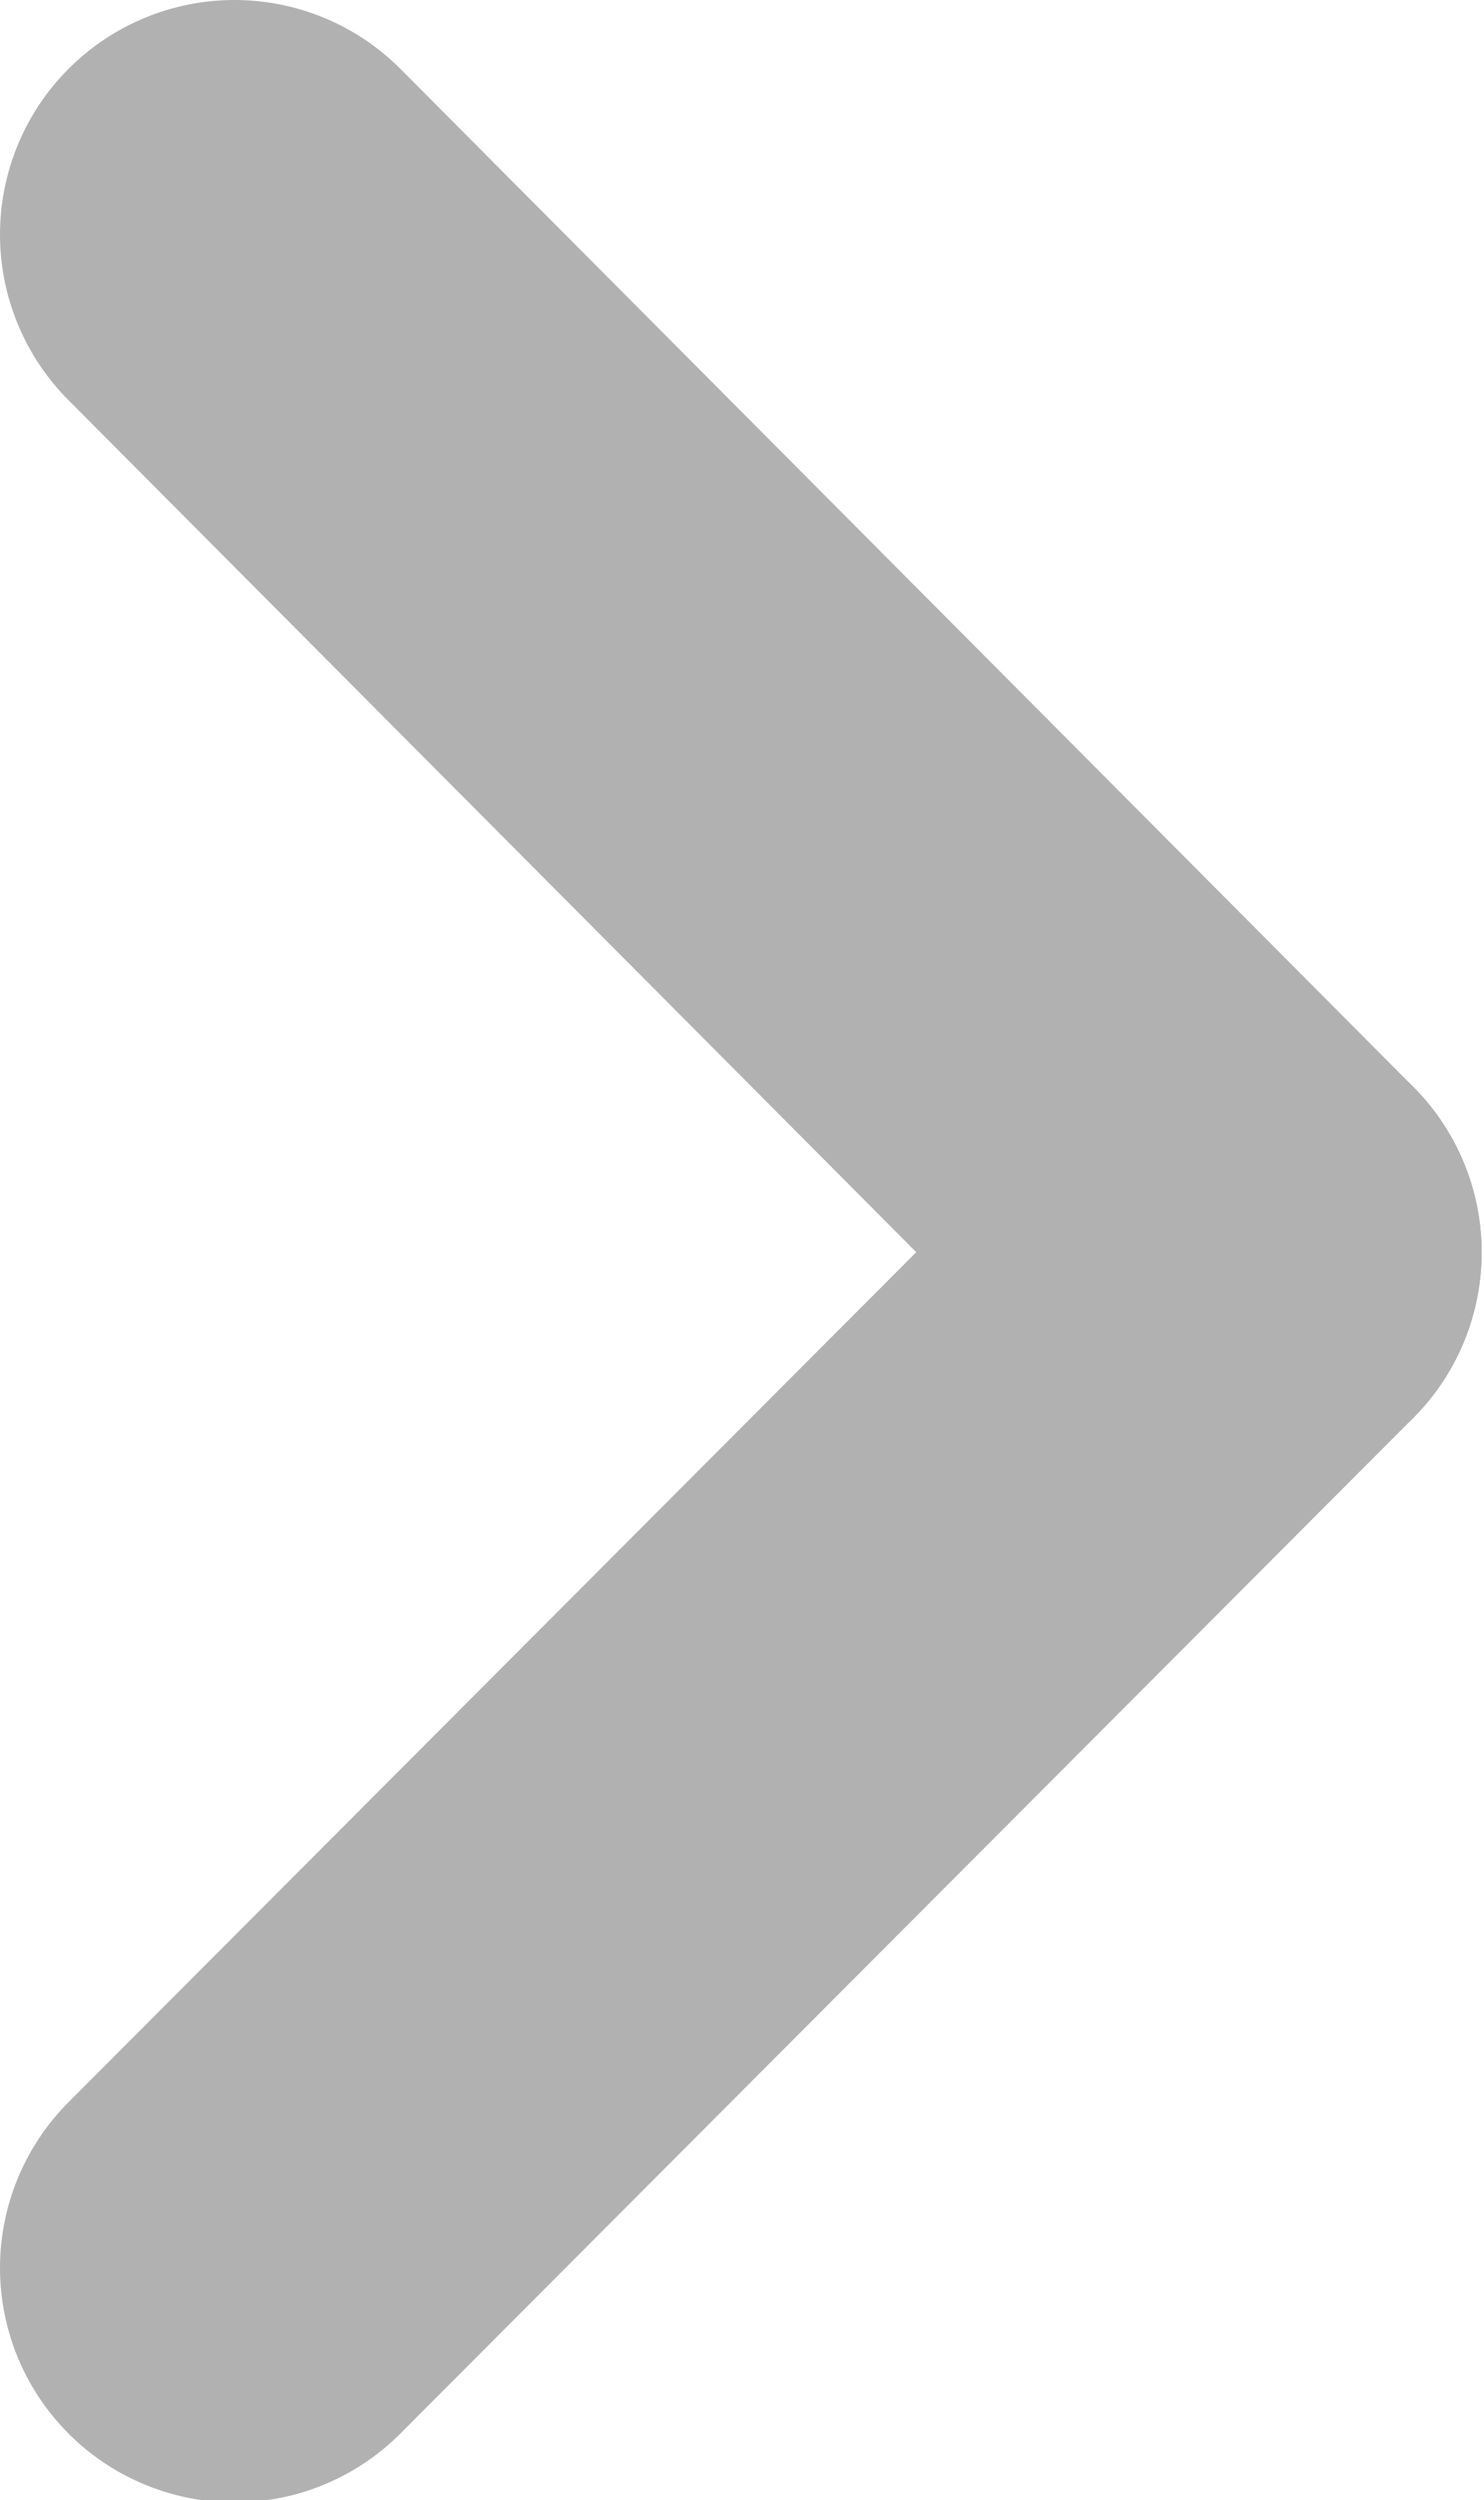 <svg id="레이어_1" data-name="레이어 1" xmlns="http://www.w3.org/2000/svg" viewBox="0 0 6.33 10.66"><defs><style>.cls-1{fill:none;stroke:#b1b1b1;stroke-linecap:round;stroke-width:2px;}</style></defs><path class="cls-1" d="M97.48,20.66,101.8,25" transform="translate(-96.48 -19.66)"/><path class="cls-1" d="M101.8,25l-4.32,4.33" transform="translate(-96.48 -19.66)"/></svg>